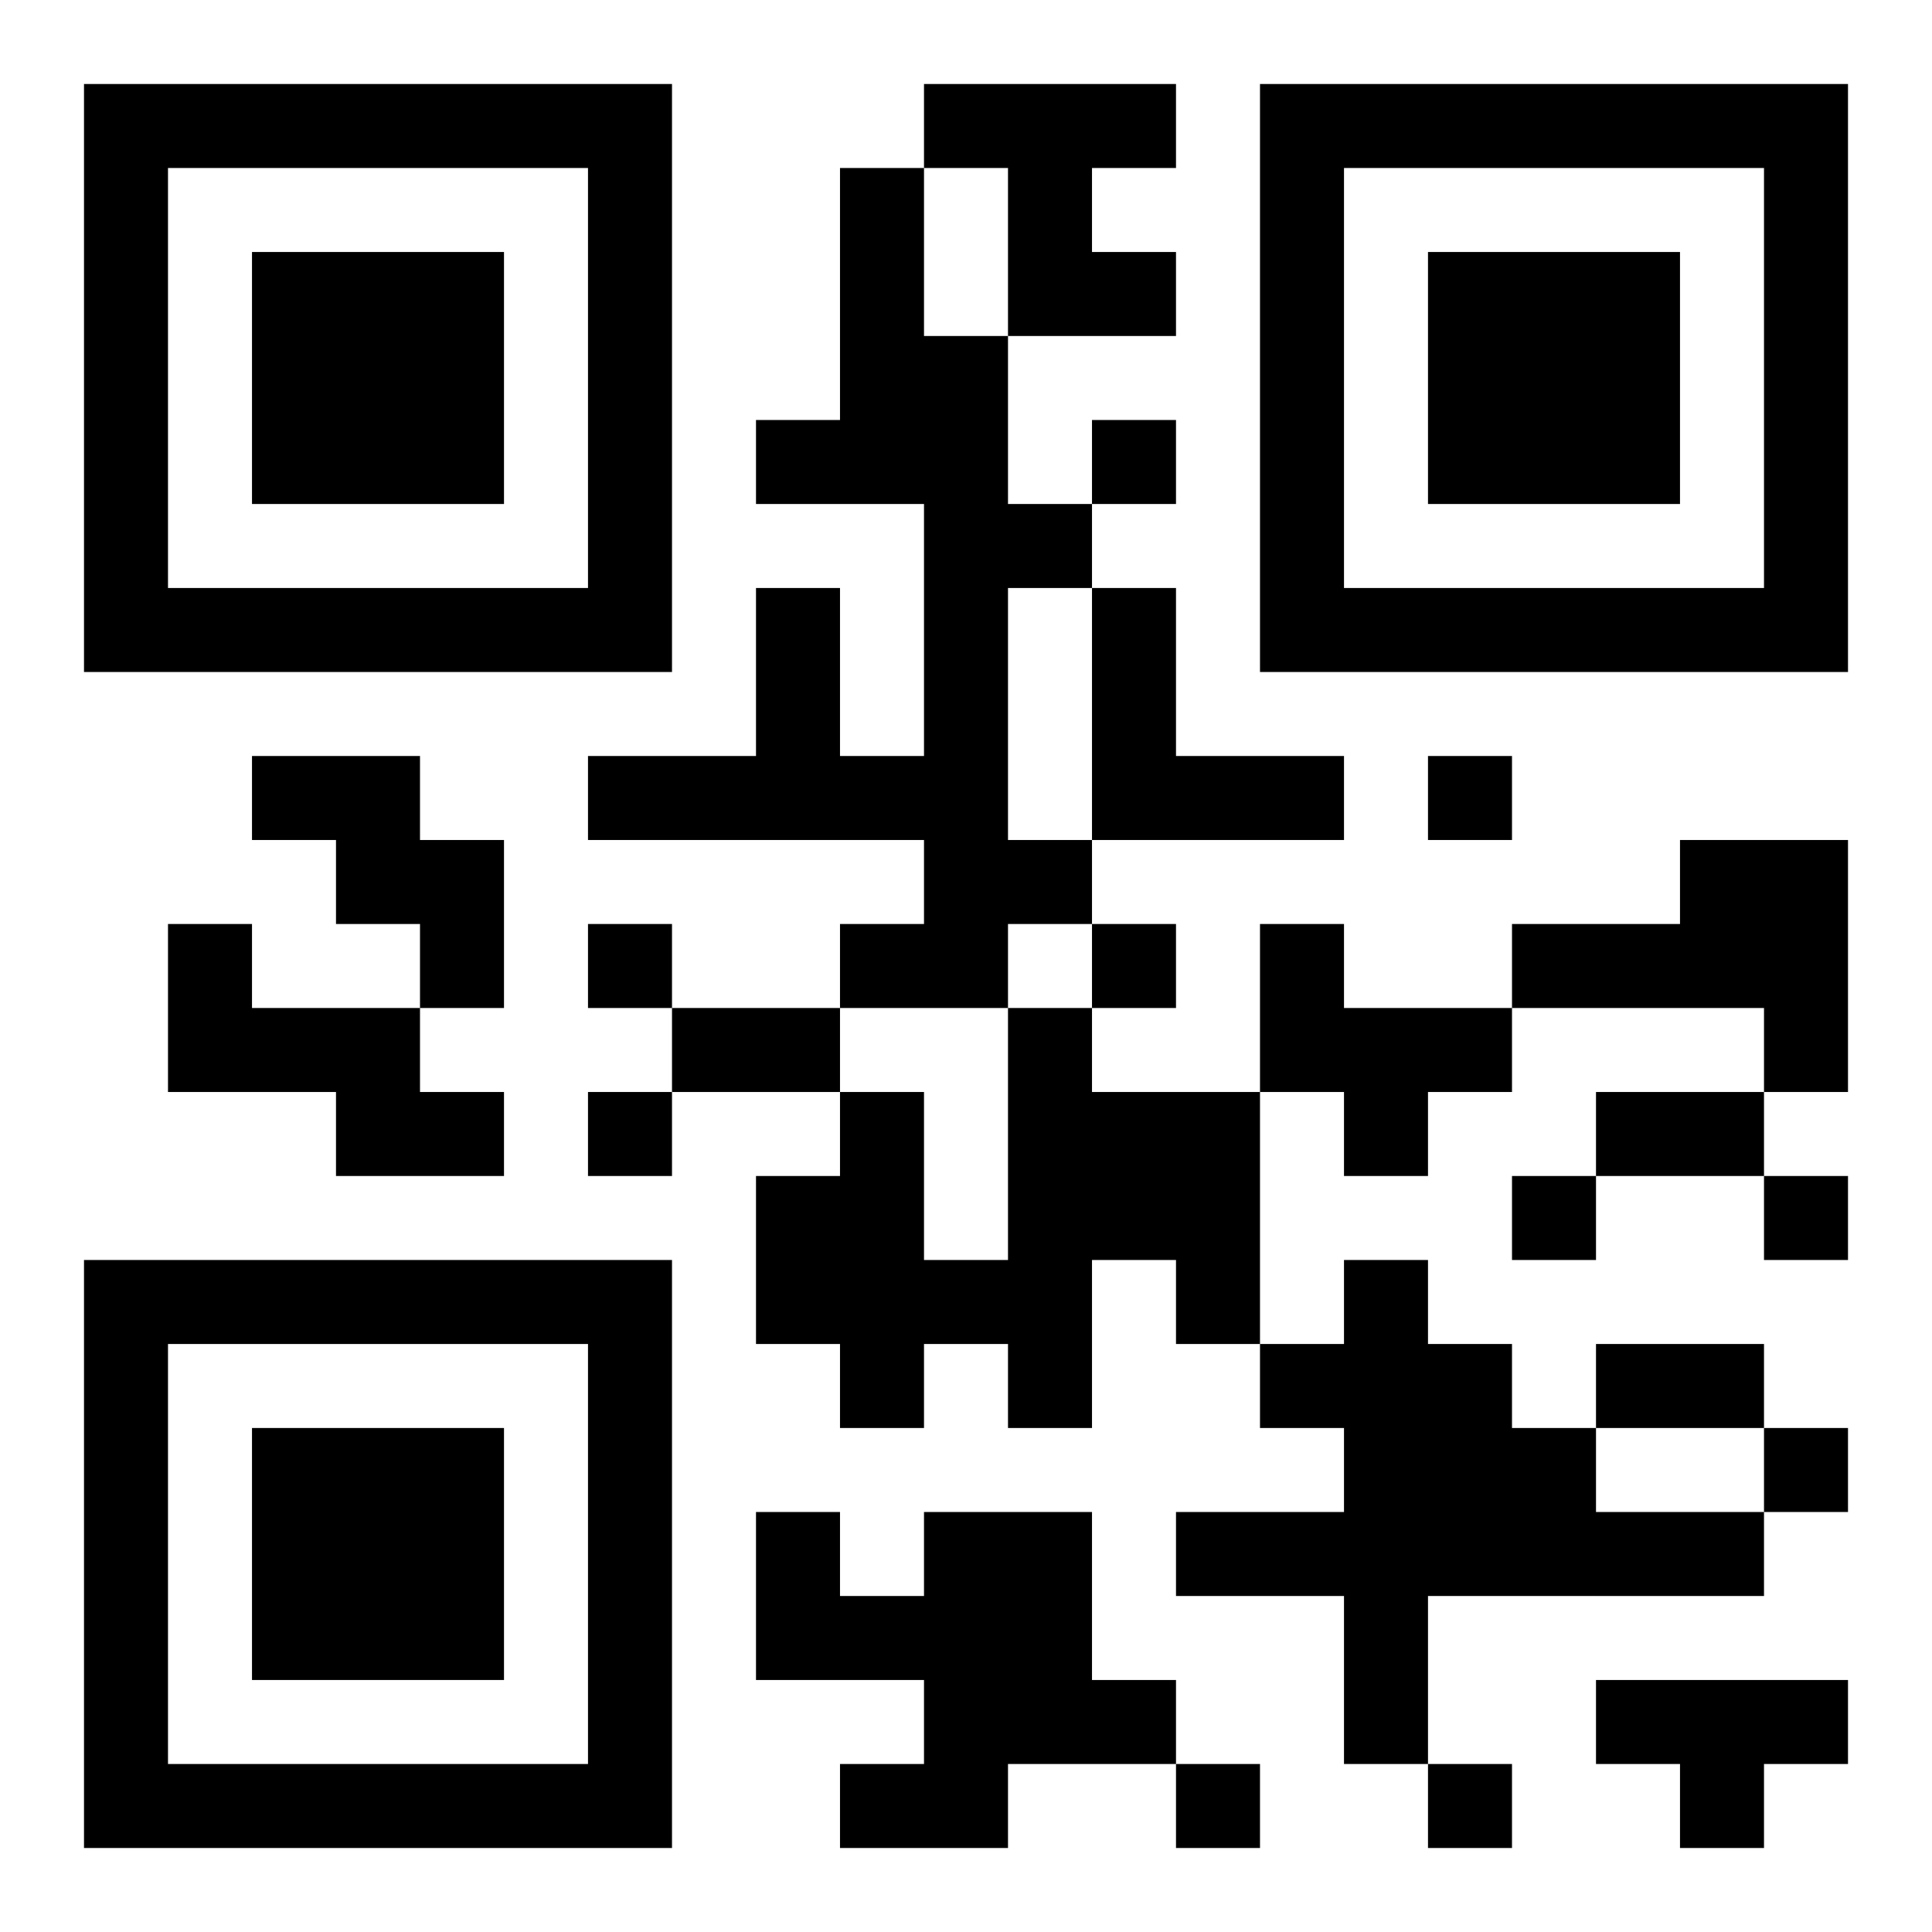 <?xml version="1.0" encoding="UTF-8"?>
<!DOCTYPE svg PUBLIC "-//W3C//DTD SVG 1.1//EN" "http://www.w3.org/Graphics/SVG/1.1/DTD/svg11.dtd">
<svg xmlns="http://www.w3.org/2000/svg" version="1.1" viewBox="0 0 23 23" stroke="none">
	<rect width="100%" height="100%" fill="#ffffff"/>
	<path d="M1,1h7v1h-7z M11,1h3v1h-3z M15,1h7v1h-7z M1,2h1v6h-1z M7,2h1v6h-1z M10,2h1v4h-1z M12,2h1v2h-1z M15,2h1v6h-1z M21,2h1v6h-1z M3,3h3v3h-3z M13,3h1v1h-1z M17,3h3v3h-3z M11,4h1v8h-1z M9,5h1v1h-1z M13,5h1v1h-1z M12,6h1v1h-1z M2,7h5v1h-5z M9,7h1v3h-1z M13,7h1v3h-1z M16,7h5v1h-5z M3,9h2v1h-2z M7,9h2v1h-2z M10,9h1v1h-1z M14,9h2v1h-2z M17,9h1v1h-1z M4,10h2v1h-2z M12,10h1v1h-1z M20,10h2v2h-2z M2,11h1v2h-1z M5,11h1v1h-1z M7,11h1v1h-1z M10,11h1v1h-1z M13,11h1v1h-1z M15,11h1v2h-1z M18,11h2v1h-2z M3,12h2v1h-2z M8,12h2v1h-2z M12,12h1v5h-1z M16,12h2v1h-2z M21,12h1v1h-1z M4,13h2v1h-2z M7,13h1v1h-1z M10,13h1v4h-1z M13,13h2v2h-2z M16,13h1v1h-1z M19,13h2v1h-2z M9,14h1v2h-1z M18,14h1v1h-1z M21,14h1v1h-1z M1,15h7v1h-7z M11,15h1v1h-1z M14,15h1v1h-1z M16,15h1v6h-1z M1,16h1v6h-1z M7,16h1v6h-1z M15,16h1v1h-1z M17,16h1v3h-1z M19,16h2v1h-2z M3,17h3v3h-3z M18,17h1v2h-1z M21,17h1v1h-1z M9,18h1v2h-1z M11,18h2v3h-2z M14,18h2v1h-2z M19,18h2v1h-2z M10,19h1v1h-1z M13,20h1v1h-1z M19,20h3v1h-3z M2,21h5v1h-5z M10,21h2v1h-2z M14,21h1v1h-1z M17,21h1v1h-1z M20,21h1v1h-1z" fill="#000000"/>
</svg>
